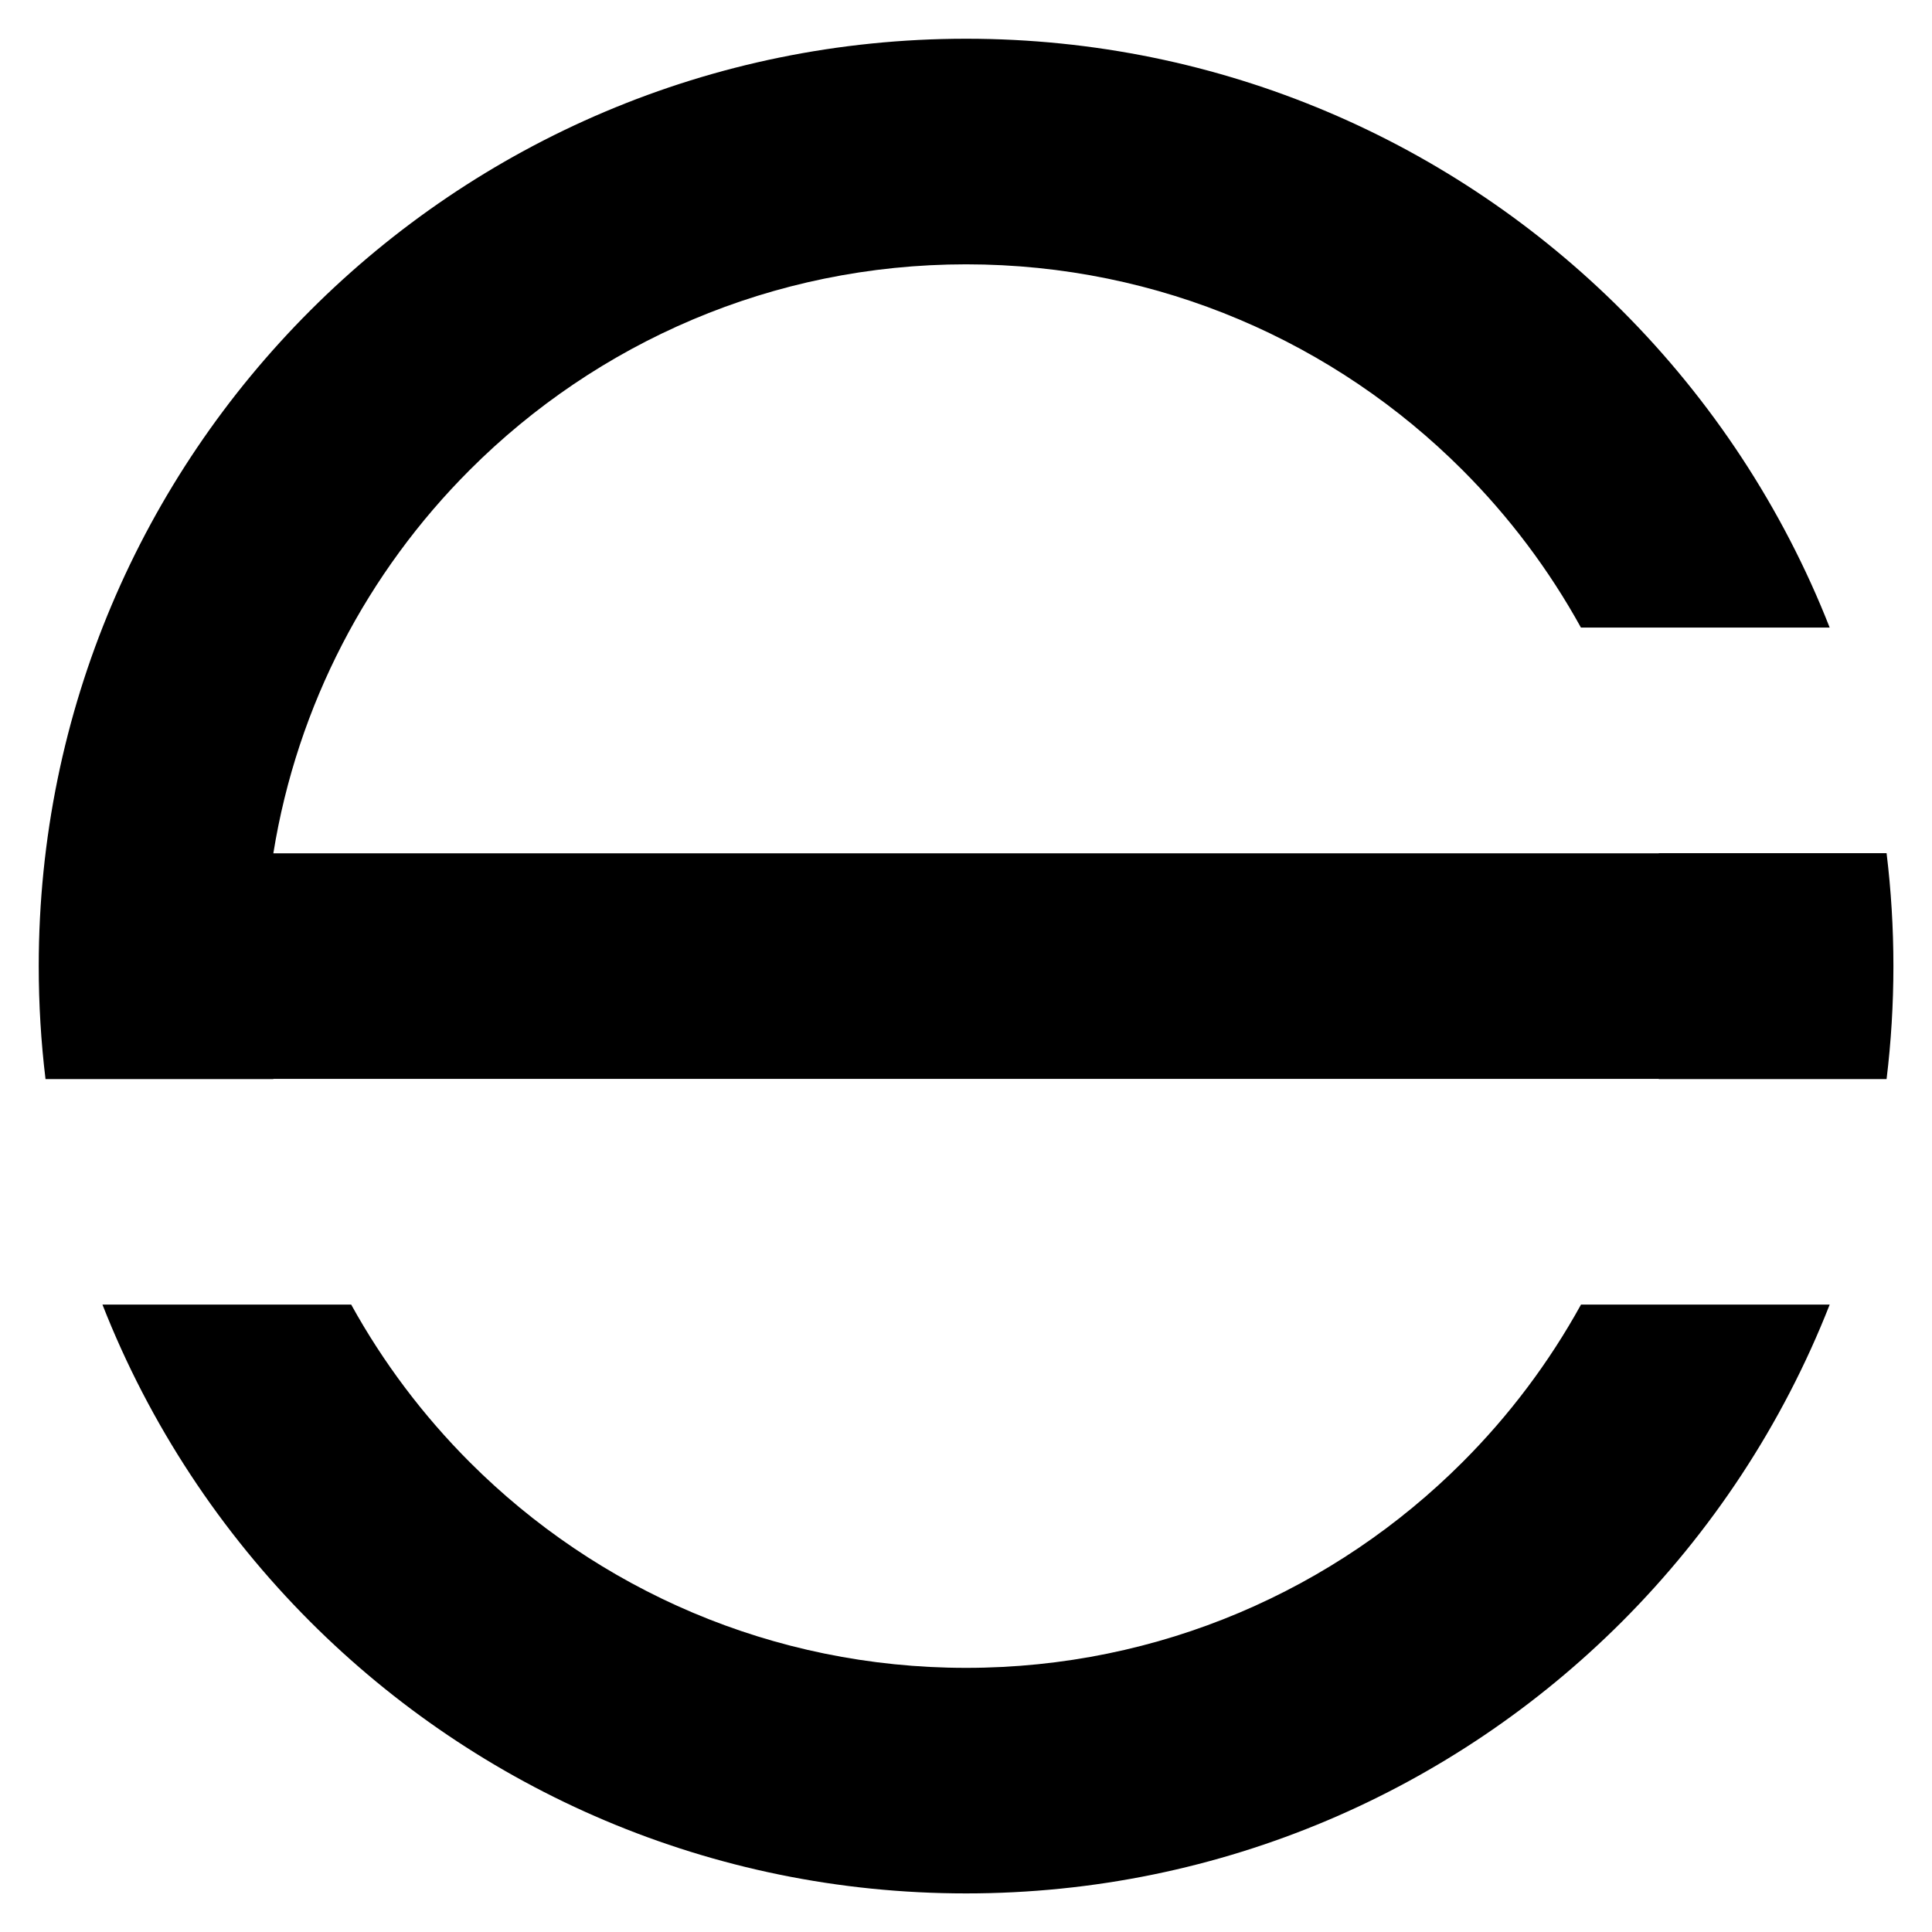 <?xml version="1.0" encoding="UTF-8"?> <svg xmlns="http://www.w3.org/2000/svg" viewBox="0 0 39.90 39.90" data-guides="{&quot;vertical&quot;:[],&quot;horizontal&quot;:[]}"><defs><linearGradient id="tSvgGradient100b6a48966" x1="39.103" x2="0.8" y1="19.951" y2="19.951" gradientUnits="userSpaceOnUse"><stop offset="0" stop-color="hsl(11.232,100%,69.61%)" stop-opacity="1" transform="translate(-5420, -5067)"></stop><stop offset="1" stop-color="hsl(349.74,89.16%,60.2%)" stop-opacity="1" transform="translate(-5420, -5067)"></stop></linearGradient></defs><path fill="url(#tSvgGradient100b6a48966)" stroke="none" fill-opacity="1" stroke-width="0.8" stroke-opacity="1" id="tSvg804d1d2e2a" title="Path 1" d="M19.952 0.8C25.24 0.8 30.028 2.944 33.494 6.41C35.342 8.259 36.815 10.484 37.787 12.961C36.075 12.961 34.362 12.961 32.65 12.961C31.988 11.761 31.162 10.666 30.2 9.704C27.578 7.081 23.954 5.459 19.952 5.459C15.949 5.459 12.325 7.081 9.703 9.704C7.599 11.807 6.14 14.553 5.645 17.623C15.182 17.623 24.72 17.623 34.258 17.623C34.258 17.622 34.258 17.621 34.257 17.62C35.825 17.62 37.394 17.62 38.962 17.62C39.055 18.384 39.103 19.163 39.103 19.952C39.103 20.742 39.055 21.52 38.962 22.285C37.394 22.285 35.825 22.285 34.257 22.285C34.258 22.284 34.258 22.283 34.258 22.281C24.72 22.281 15.182 22.281 5.645 22.281C5.645 22.283 5.645 22.284 5.645 22.285C4.077 22.285 2.509 22.285 0.94 22.285C0.847 21.52 0.8 20.741 0.8 19.952C0.8 14.664 2.943 9.876 6.409 6.411C9.875 2.945 14.664 0.801 19.952 0.8ZM37.787 26.943C36.815 29.42 35.342 31.645 33.494 33.494C30.028 36.96 25.24 39.103 19.952 39.103C14.664 39.103 9.875 36.96 6.409 33.494C4.561 31.645 3.087 29.42 2.116 26.943C3.828 26.943 5.541 26.943 7.253 26.943C7.915 28.142 8.742 29.238 9.704 30.2C12.326 32.823 15.949 34.445 19.953 34.445C23.955 34.445 27.578 32.823 30.201 30.2C31.163 29.239 31.989 28.143 32.651 26.943"></path></svg> 